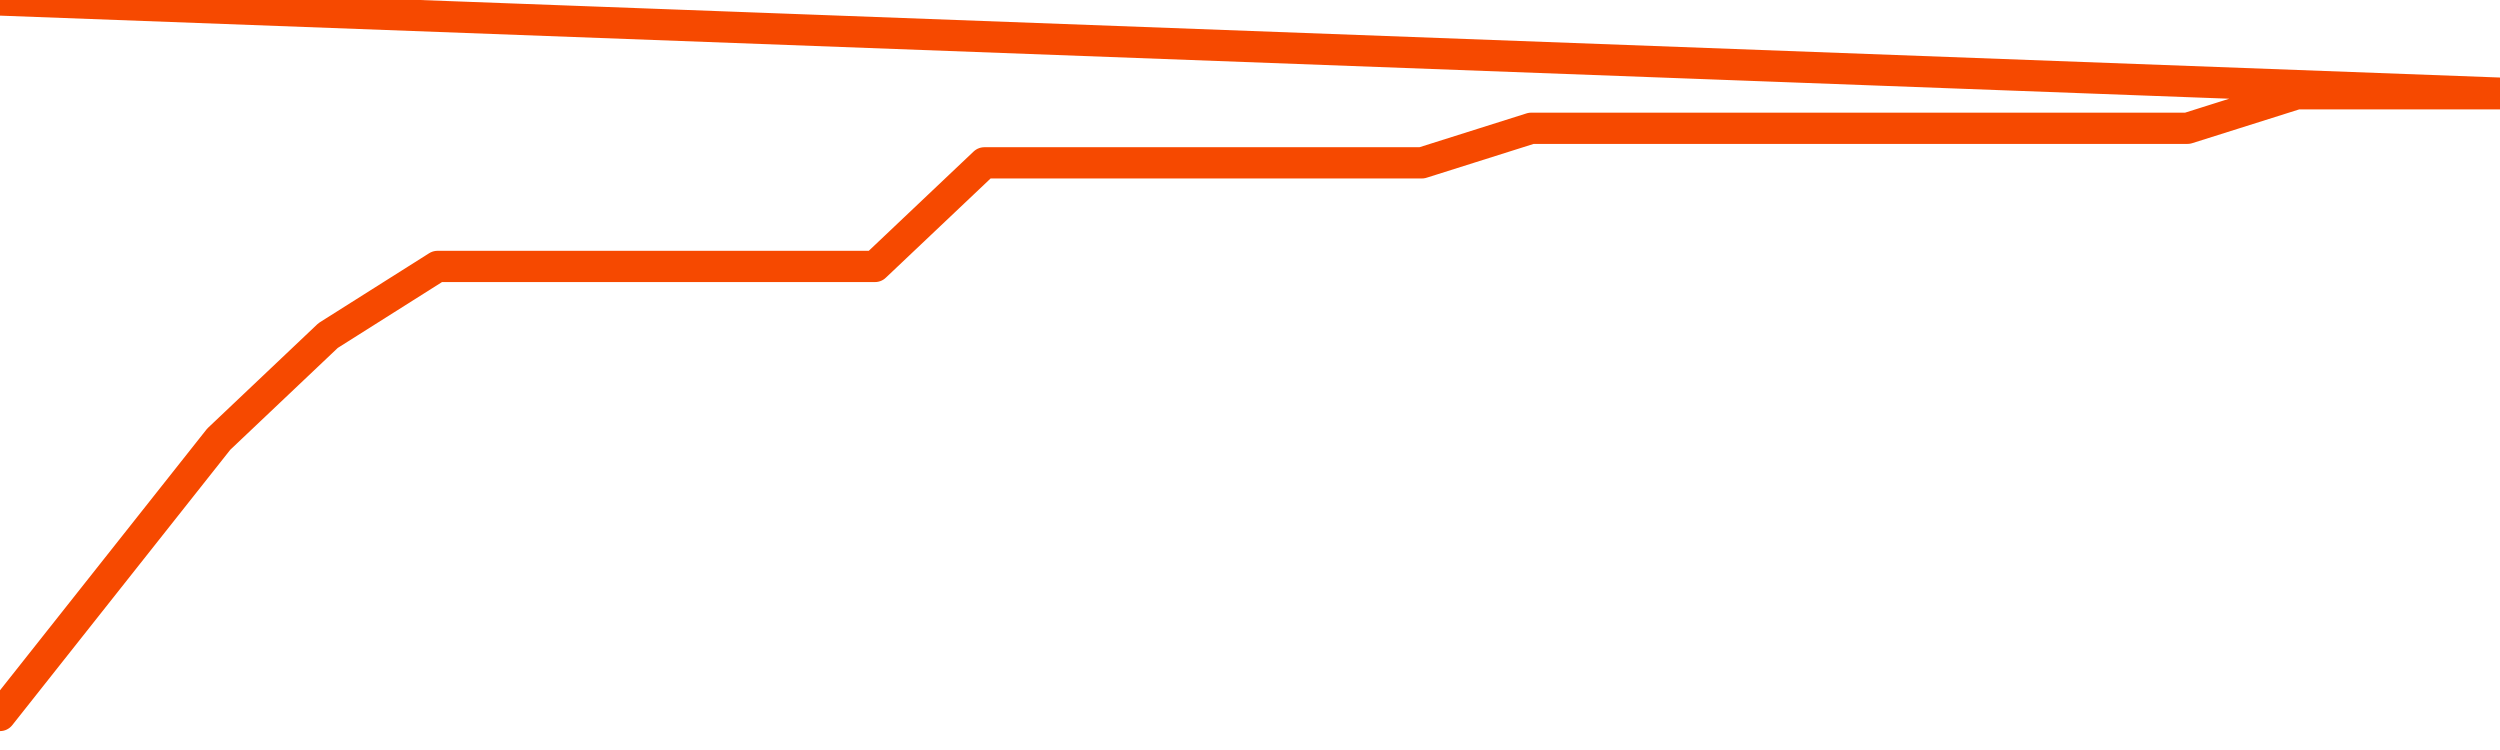       <svg
        version="1.1"
        xmlns="http://www.w3.org/2000/svg"
        width="80"
        height="24"
        viewBox="0 0 80 24">
        <path
          fill="url(#gradient)"
          fill-opacity="0.56"
          stroke="none"
          d="M 0,26 0.0,22.895 3.5,18.474 7.0,14.053 10.5,10.737 14.0,8.526 17.5,8.526 21.0,8.526 24.5,8.526 28.0,8.526 31.5,5.211 35.0,5.211 38.5,5.211 42.0,5.211 45.5,5.211 49.0,4.105 52.5,4.105 56.0,4.105 59.5,4.105 63.0,4.105 66.5,4.105 70.0,4.105 73.5,3 77.0,3 80.5,3 82,26 Z"
        />
        <path
          fill="none"
          stroke="#F64900"
          stroke-width="1"
          stroke-linejoin="round"
          stroke-linecap="round"
          d="M 0.0,22.895 3.5,18.474 7.0,14.053 10.5,10.737 14.0,8.526 17.5,8.526 21.0,8.526 24.5,8.526 28.0,8.526 31.5,5.211 35.0,5.211 38.5,5.211 42.0,5.211 45.5,5.211 49.0,4.105 52.5,4.105 56.0,4.105 59.5,4.105 63.0,4.105 66.5,4.105 70.0,4.105 73.5,3 77.0,3 80.5,3.0.join(' ') }"
        />
      </svg>
